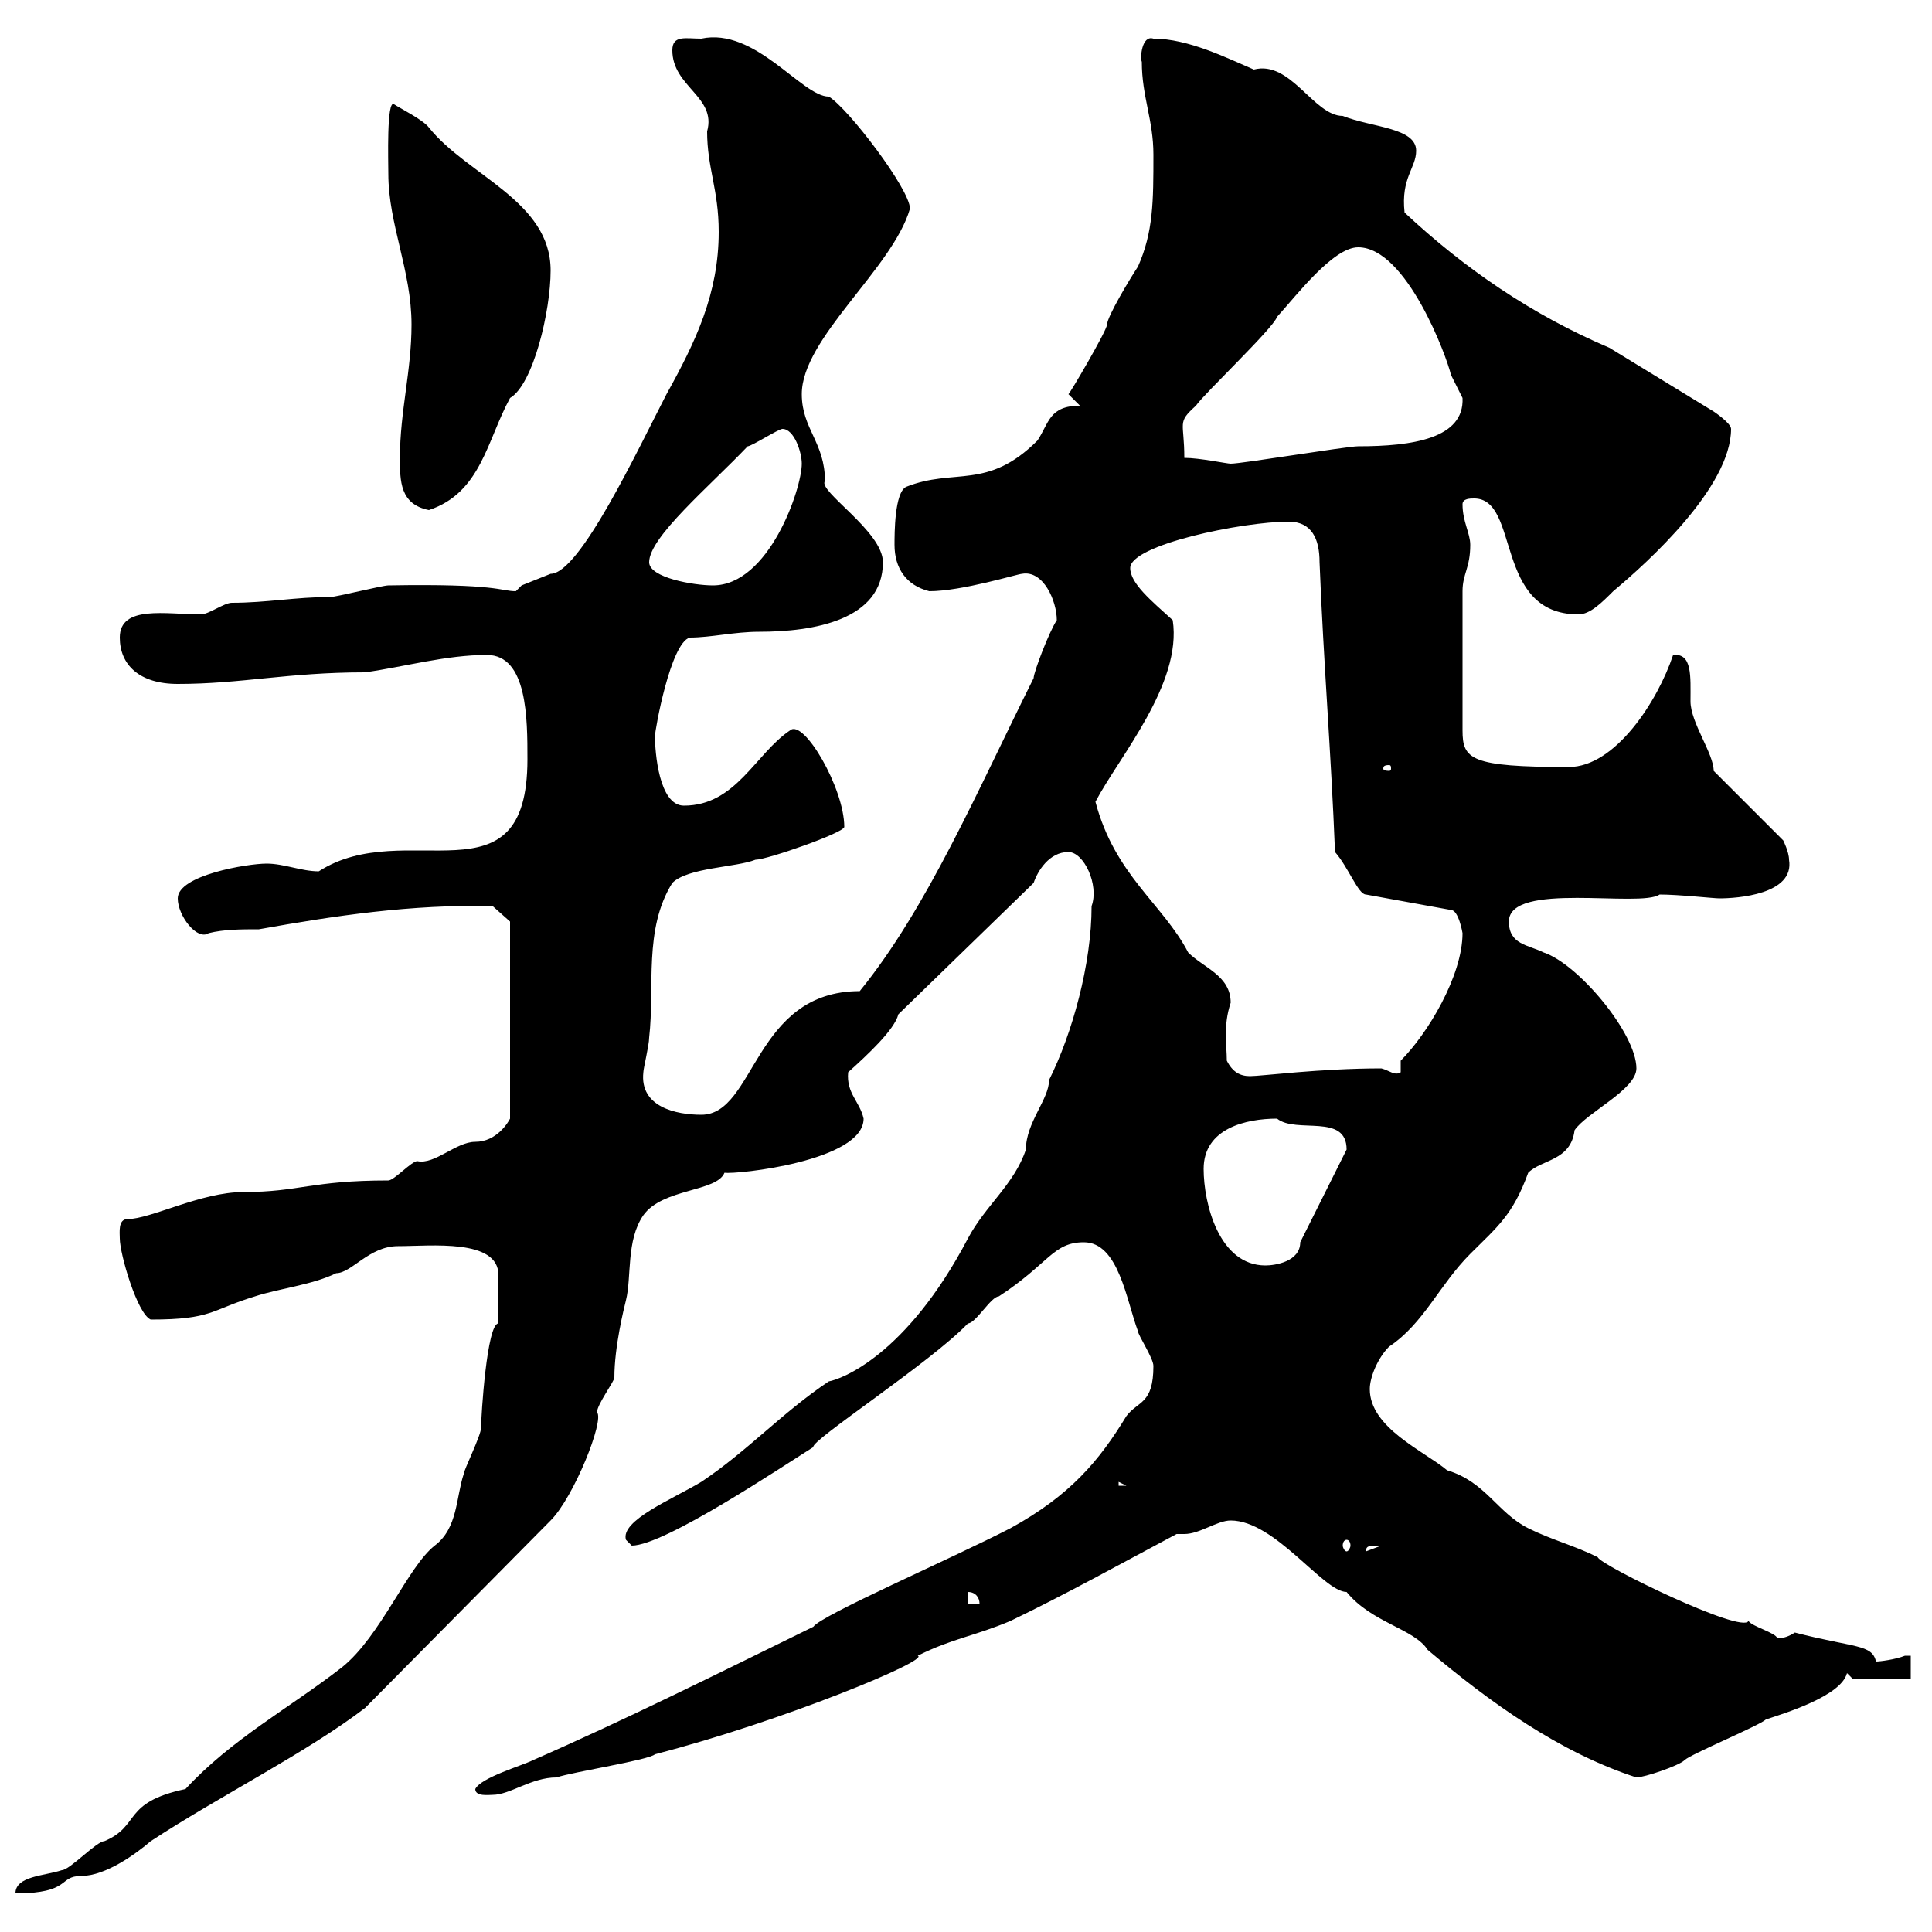 <svg xmlns="http://www.w3.org/2000/svg" xmlns:xlink="http://www.w3.org/1999/xlink" width="300" height="300"><path d="M77.40 205.50C75.60 205.50 74.70 219.90 74.70 221.70C74.70 222.90 72 228.30 72 228.90C70.80 232.50 71.10 237.30 67.50 240C63.30 243.30 59.10 254.10 53.10 258.90C45 265.20 36 270 28.80 277.80C18.90 279.90 21.90 283.50 16.20 285.90C15 285.90 10.80 290.40 9.60 290.40C6.90 291.30 2.40 291.30 2.40 294C11.10 294 9 291.30 12.60 291.30C16.50 291.30 21.30 287.70 23.40 285.90C33.90 279 47.70 272.10 56.70 265.20L85.50 236.10C89.10 232.50 93.90 220.50 92.70 219.30C92.70 218.10 95.40 214.50 95.40 213.90C95.40 209.10 96.90 203.10 97.20 201.90C98.10 198.30 97.20 192.60 99.90 188.70C102.90 184.50 111.30 185.10 112.50 182.10C114.30 182.40 134.10 180.30 134.10 173.70C133.50 171 131.40 169.80 131.70 166.50C134.70 163.80 138.90 159.90 139.50 157.50L160.50 137.10C161.10 135.30 162.90 132.30 165.90 132.30C168.30 132.30 170.70 137.40 169.50 140.70C169.50 149.70 166.50 160.50 162.90 167.70C162.90 170.70 159.30 174.30 159.30 178.50C157.50 183.90 153 187.20 150.30 192.30C140.70 210.60 130.50 214.20 128.70 214.50C121.50 219.30 116.10 225.30 108.90 230.10C104.40 232.80 96.30 236.10 97.20 239.10L98.10 240C103.20 240 121.50 227.70 126.30 224.70C125.70 223.80 144.60 211.50 150.30 205.50C151.50 205.50 153.90 201.30 155.10 201.30C162.90 196.20 163.50 192.90 168.30 192.90C173.70 192.90 174.90 201.90 176.70 206.70C176.70 207.30 179.10 210.90 179.10 212.10C179.10 218.10 176.70 217.50 174.90 219.90C170.70 226.80 166.20 232.20 156.90 237.30C147.60 242.10 127.50 250.80 126.30 252.60C111.60 259.80 97.20 267 82.80 273.30C81 274.20 74.70 276 73.80 277.80C73.80 279 75.90 278.70 76.50 278.70C79.20 278.70 82.50 276 86.40 276C89.10 275.10 100.80 273.30 101.70 272.40C121.50 267.30 144.60 257.70 142.50 257.10C147.90 254.40 151.20 254.10 156.90 251.70C165.60 247.50 173.70 243 182.70 238.20C183.30 238.20 183.60 238.20 183.90 238.20C186.30 238.20 189 236.10 191.10 236.10C198 236.10 205.50 247.20 209.10 247.20C213 252 219.60 252.90 221.70 256.20C231.30 264.30 242.10 272.10 254.10 276C255.30 276 260.70 274.20 261.60 273.30C262.50 272.40 273.30 267.90 274.20 267C276.90 266.10 285.90 263.40 286.80 259.80L287.70 260.70L296.70 260.70L296.70 257.10C296.70 257.10 295.80 257.10 295.80 257.10C294.30 257.70 291.90 258 291.30 258C290.70 255.30 288 255.90 278.70 253.50C277.80 254.10 276.90 254.40 276 254.40C275.70 253.50 272.10 252.60 271.50 251.70C270.60 253.80 248.40 243 248.10 241.80C244.50 240 240.90 239.10 237.30 237.30C232.50 234.90 230.70 230.10 224.70 228.30C221.10 225.30 212.70 221.70 212.70 215.70C212.70 213.90 213.90 210.90 215.70 209.10C221.10 205.50 223.50 199.50 228.30 194.70C232.50 190.50 234.90 188.70 237.30 182.10C239.40 180 243.90 180.30 244.50 175.50C246.30 172.80 254.10 169.20 254.10 165.90C254.10 160.50 245.10 149.70 239.70 147.90C237.30 146.70 234.30 146.70 234.30 143.10C234.30 136.80 254.70 141 257.70 138.90C260.70 138.90 266.10 139.50 267 139.50C269.70 139.50 278.70 138.90 277.80 133.50C277.80 132.30 276.90 130.50 276.90 130.50L266.10 119.70C266.10 117 262.50 112.20 262.50 108.90C262.50 105 262.80 101.40 259.80 101.70C257.40 108.90 250.80 119.10 243.60 119.10C228.30 119.10 227.10 117.90 227.10 113.40C227.10 105.30 227.10 95.70 227.10 91.80C227.10 89.10 228.30 88.20 228.30 84.60C228.30 82.80 227.10 81 227.10 78.30C227.10 77.40 228.30 77.40 228.90 77.40C236.10 77.40 231.90 95.40 245.10 95.40C246.90 95.40 248.70 93.60 250.50 91.80C255.90 87.30 268.80 75.60 268.80 66.60C268.80 65.70 266.10 63.90 266.10 63.90L249.90 54C237.90 48.90 227.40 41.70 218.10 33C217.50 27.60 219.90 26.10 219.90 23.40C219.90 19.80 213 19.80 208.50 18C204 18 200.40 9.30 194.70 10.80C190.50 9 184.50 6 179.10 6C177.30 5.40 177 9 177.30 9.60C177.30 15 179.10 18.60 179.10 24C179.10 31.20 179.10 36 176.70 41.40C175.50 43.20 171.90 49.20 171.90 50.40C171.90 51.30 165.90 61.50 165.90 61.20C165.90 61.20 167.70 63 167.70 63C162.90 63 162.90 65.70 161.10 68.40C153.30 76.20 148.20 72.60 140.70 75.60C138.90 76.50 138.90 82.80 138.90 84.60C138.90 88.20 140.70 90.90 144.30 91.80C149.40 91.80 158.10 89.10 158.70 89.10C162 88.50 164.10 93.30 164.10 96.30C162.90 98.10 160.50 104.40 160.50 105.30C151.80 122.70 144 141 133.50 153.90C117 153.90 117.30 173.10 108.90 173.10C105 173.10 99.30 171.90 99.90 166.50C99.90 165.90 100.80 162.30 100.80 161.10C101.70 153.30 99.90 144.30 104.40 137.10C106.80 134.70 114.30 134.70 117.30 133.50C119.10 133.50 131.10 129.30 131.10 128.40C131.10 122.40 124.80 111.60 122.70 113.40C117.30 117 114.30 125.10 106.20 125.10C102.30 125.10 101.70 116.70 101.70 114.30C101.70 113.40 104.10 99.90 107.10 99C110.40 99 114 98.10 117.90 98.10C126.30 98.10 137.10 96.30 137.10 87.30C137.10 82.50 126.90 76.20 128.10 74.70C128.10 68.70 124.50 66.60 124.50 61.20C124.50 52.50 138.60 41.70 141.30 32.40C141.30 29.40 131.70 16.80 128.70 15C124.50 15 117.30 4.20 108.90 6C106.50 6 104.40 5.40 104.40 7.80C104.40 13.50 111.30 15 109.80 20.40C109.80 26.10 111.60 29.40 111.60 36C111.60 45.60 108 53.10 103.50 61.20C99 69.90 90 89.10 85.50 89.10C85.50 89.10 81 90.90 81 90.90C81 90.90 80.10 91.80 80.10 91.80C77.70 91.80 77.40 90.60 60.30 90.90C59.40 90.90 52.20 92.70 51.30 92.70C45.90 92.70 41.40 93.60 36 93.60C34.80 93.60 32.40 95.40 31.20 95.40C25.80 95.40 18.60 93.90 18.60 99C18.60 103.20 21.60 106.20 27.60 106.20C37.50 106.20 44.70 104.40 56.70 104.40C63 103.50 69.30 101.70 75.60 101.70C81.90 101.70 81.90 111.60 81.90 117.90C81.90 141 63 126.60 49.50 135.30C46.80 135.30 44.10 134.10 41.40 134.10C38.40 134.10 27.60 135.90 27.60 139.50C27.60 142.20 30.60 146.10 32.40 144.90C34.80 144.30 37.50 144.30 40.20 144.30C51.90 142.20 63.90 140.40 76.50 140.70L79.20 143.10L79.20 173.70C78.90 174.30 77.10 177.30 73.80 177.30C70.80 177.30 67.50 180.90 64.80 180.30C63.90 180.30 61.20 183.30 60.30 183.30C48.30 183.30 46.50 185.10 37.80 185.10C31.20 185.10 23.40 189.30 19.80 189.30C18.30 189.30 18.60 191.40 18.60 192.30C18.60 194.70 21.30 204 23.40 204.90C33 204.90 32.70 203.40 39.60 201.30C43.20 200.10 48.60 199.50 52.20 197.70C54.60 197.70 57.30 193.50 61.80 193.50C66.90 193.50 77.40 192.30 77.40 198C77.40 200.70 77.40 202.50 77.40 205.50ZM150.30 247.20C151.50 247.20 152.10 248.10 152.10 249L150.30 249ZM213.90 240C213.90 240 214.50 240 214.50 240L212.10 240.90C212.10 240 212.70 240 213.90 240ZM209.10 239.10C209.40 239.10 209.70 239.40 209.70 240C209.70 240.30 209.40 240.90 209.10 240.90C208.80 240.90 208.50 240.30 208.50 240C208.50 239.40 208.80 239.10 209.10 239.10ZM173.70 230.10L174.90 230.70L173.70 230.70ZM186.90 181.50C186.90 175.20 193.50 173.70 198.30 173.70C201.30 176.10 209.10 172.80 209.10 178.50L201.90 192.90C201.90 195.90 198 196.50 196.50 196.50C189.30 196.50 186.90 186.90 186.90 181.50ZM190.50 164.70C190.50 162.30 189.90 159.30 191.10 155.70C191.10 151.50 186.90 150.30 184.50 147.90C180.60 140.40 173.10 135.90 170.10 124.50C173.70 117.60 183.60 106.20 182.10 96.30C178.80 93.30 175.50 90.60 175.50 88.20C175.50 84.60 192.90 81 200.10 81C203.70 81 204.90 83.70 204.90 87.30C205.50 102.60 206.70 117 207.30 132.30C209.40 134.70 210.90 138.90 212.10 138.90L225.30 141.30C226.50 141.30 227.10 144.90 227.10 144.90C227.10 151.50 221.70 160.50 217.50 164.70L217.50 166.50C216.60 167.10 215.70 166.20 214.50 165.90C204.90 165.90 195.90 167.10 194.10 167.10C192.60 167.10 191.40 166.50 190.50 164.70ZM215.70 118.80C216 118.80 216 119.10 216 119.40C216 119.40 216 119.70 215.70 119.70C214.80 119.70 214.80 119.40 214.80 119.40C214.80 119.10 214.80 118.80 215.70 118.80ZM100.80 87.30C100.80 83.40 110.10 75.60 116.10 69.30C116.70 69.30 120.90 66.60 121.50 66.60C123.30 66.60 124.50 70.20 124.50 72C124.50 75.90 119.40 90.90 110.70 90.90C107.70 90.90 100.80 89.70 100.80 87.30ZM62.10 71.10C62.10 74.70 62.10 78.30 66.60 79.20C74.70 76.50 75.60 68.40 79.20 61.80C82.80 59.70 85.50 48.30 85.50 42C85.50 31.20 72.60 27.30 66.60 19.80C65.70 18.60 62.10 16.80 61.20 16.20C60 15.30 60.30 25.20 60.30 27C60.30 34.80 63.90 42 63.90 50.40C63.90 57.60 62.10 63.90 62.10 71.10ZM183.90 71.10C183.90 65.40 182.70 65.70 185.70 63C186.90 61.20 197.70 51 198.30 49.20C201.30 45.90 207 38.40 210.90 38.40C218.40 38.40 224.70 55.50 225.30 58.20C225.30 58.20 227.10 61.80 227.10 61.80C227.40 68.10 219.30 69.30 210.90 69.30C209.10 69.30 192.90 72 191.10 72C190.50 72 186.30 71.10 183.90 71.10Z"/></svg>